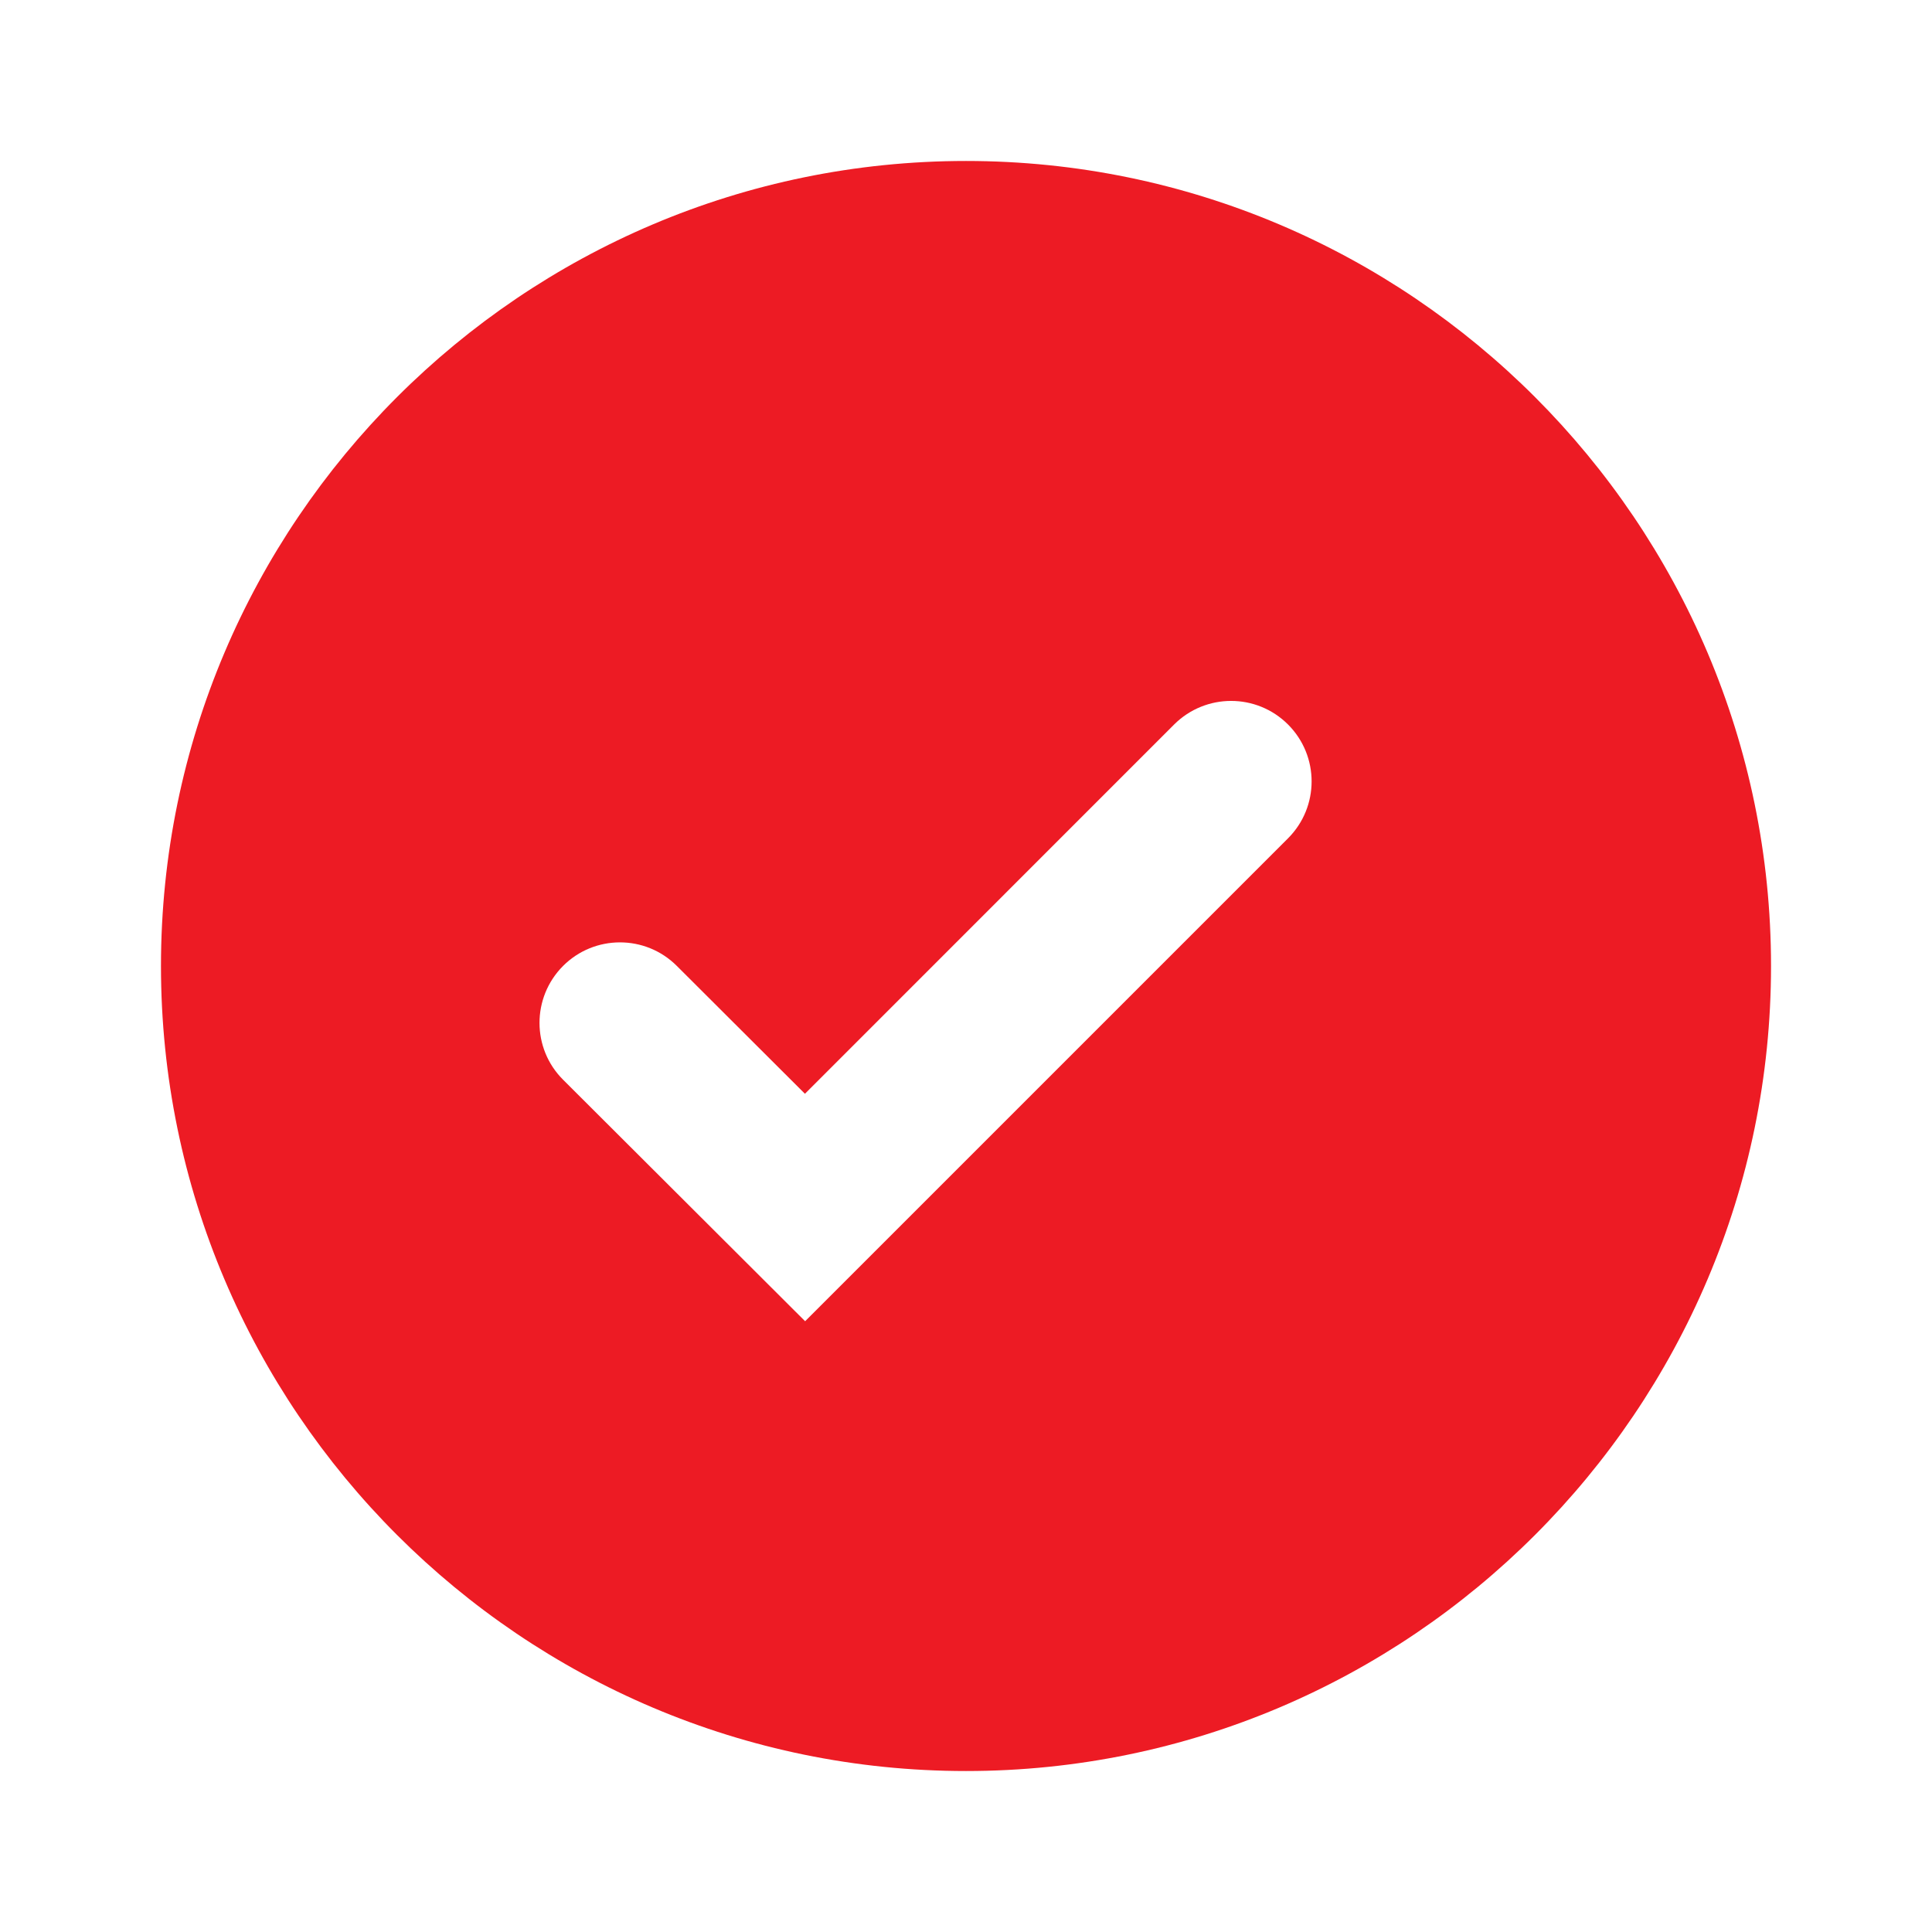 <svg width="22" height="22" viewBox="0 0 22 22" fill="none" xmlns="http://www.w3.org/2000/svg">
<path d="M11 1.833C5.946 1.833 1.833 5.946 1.833 11C1.833 16.055 5.946 20.167 11 20.167C16.055 20.167 20.167 16.055 20.167 11C20.167 5.946 16.055 1.833 11 1.833ZM9.168 15.045L6.413 12.296C6.054 11.939 6.054 11.359 6.411 11C6.768 10.642 7.349 10.641 7.707 10.999L9.166 12.455L13.37 8.25C13.729 7.892 14.309 7.892 14.667 8.25C15.025 8.608 15.025 9.188 14.667 9.546L9.168 15.045Z" fill="#ED1B24"/>
</svg>
